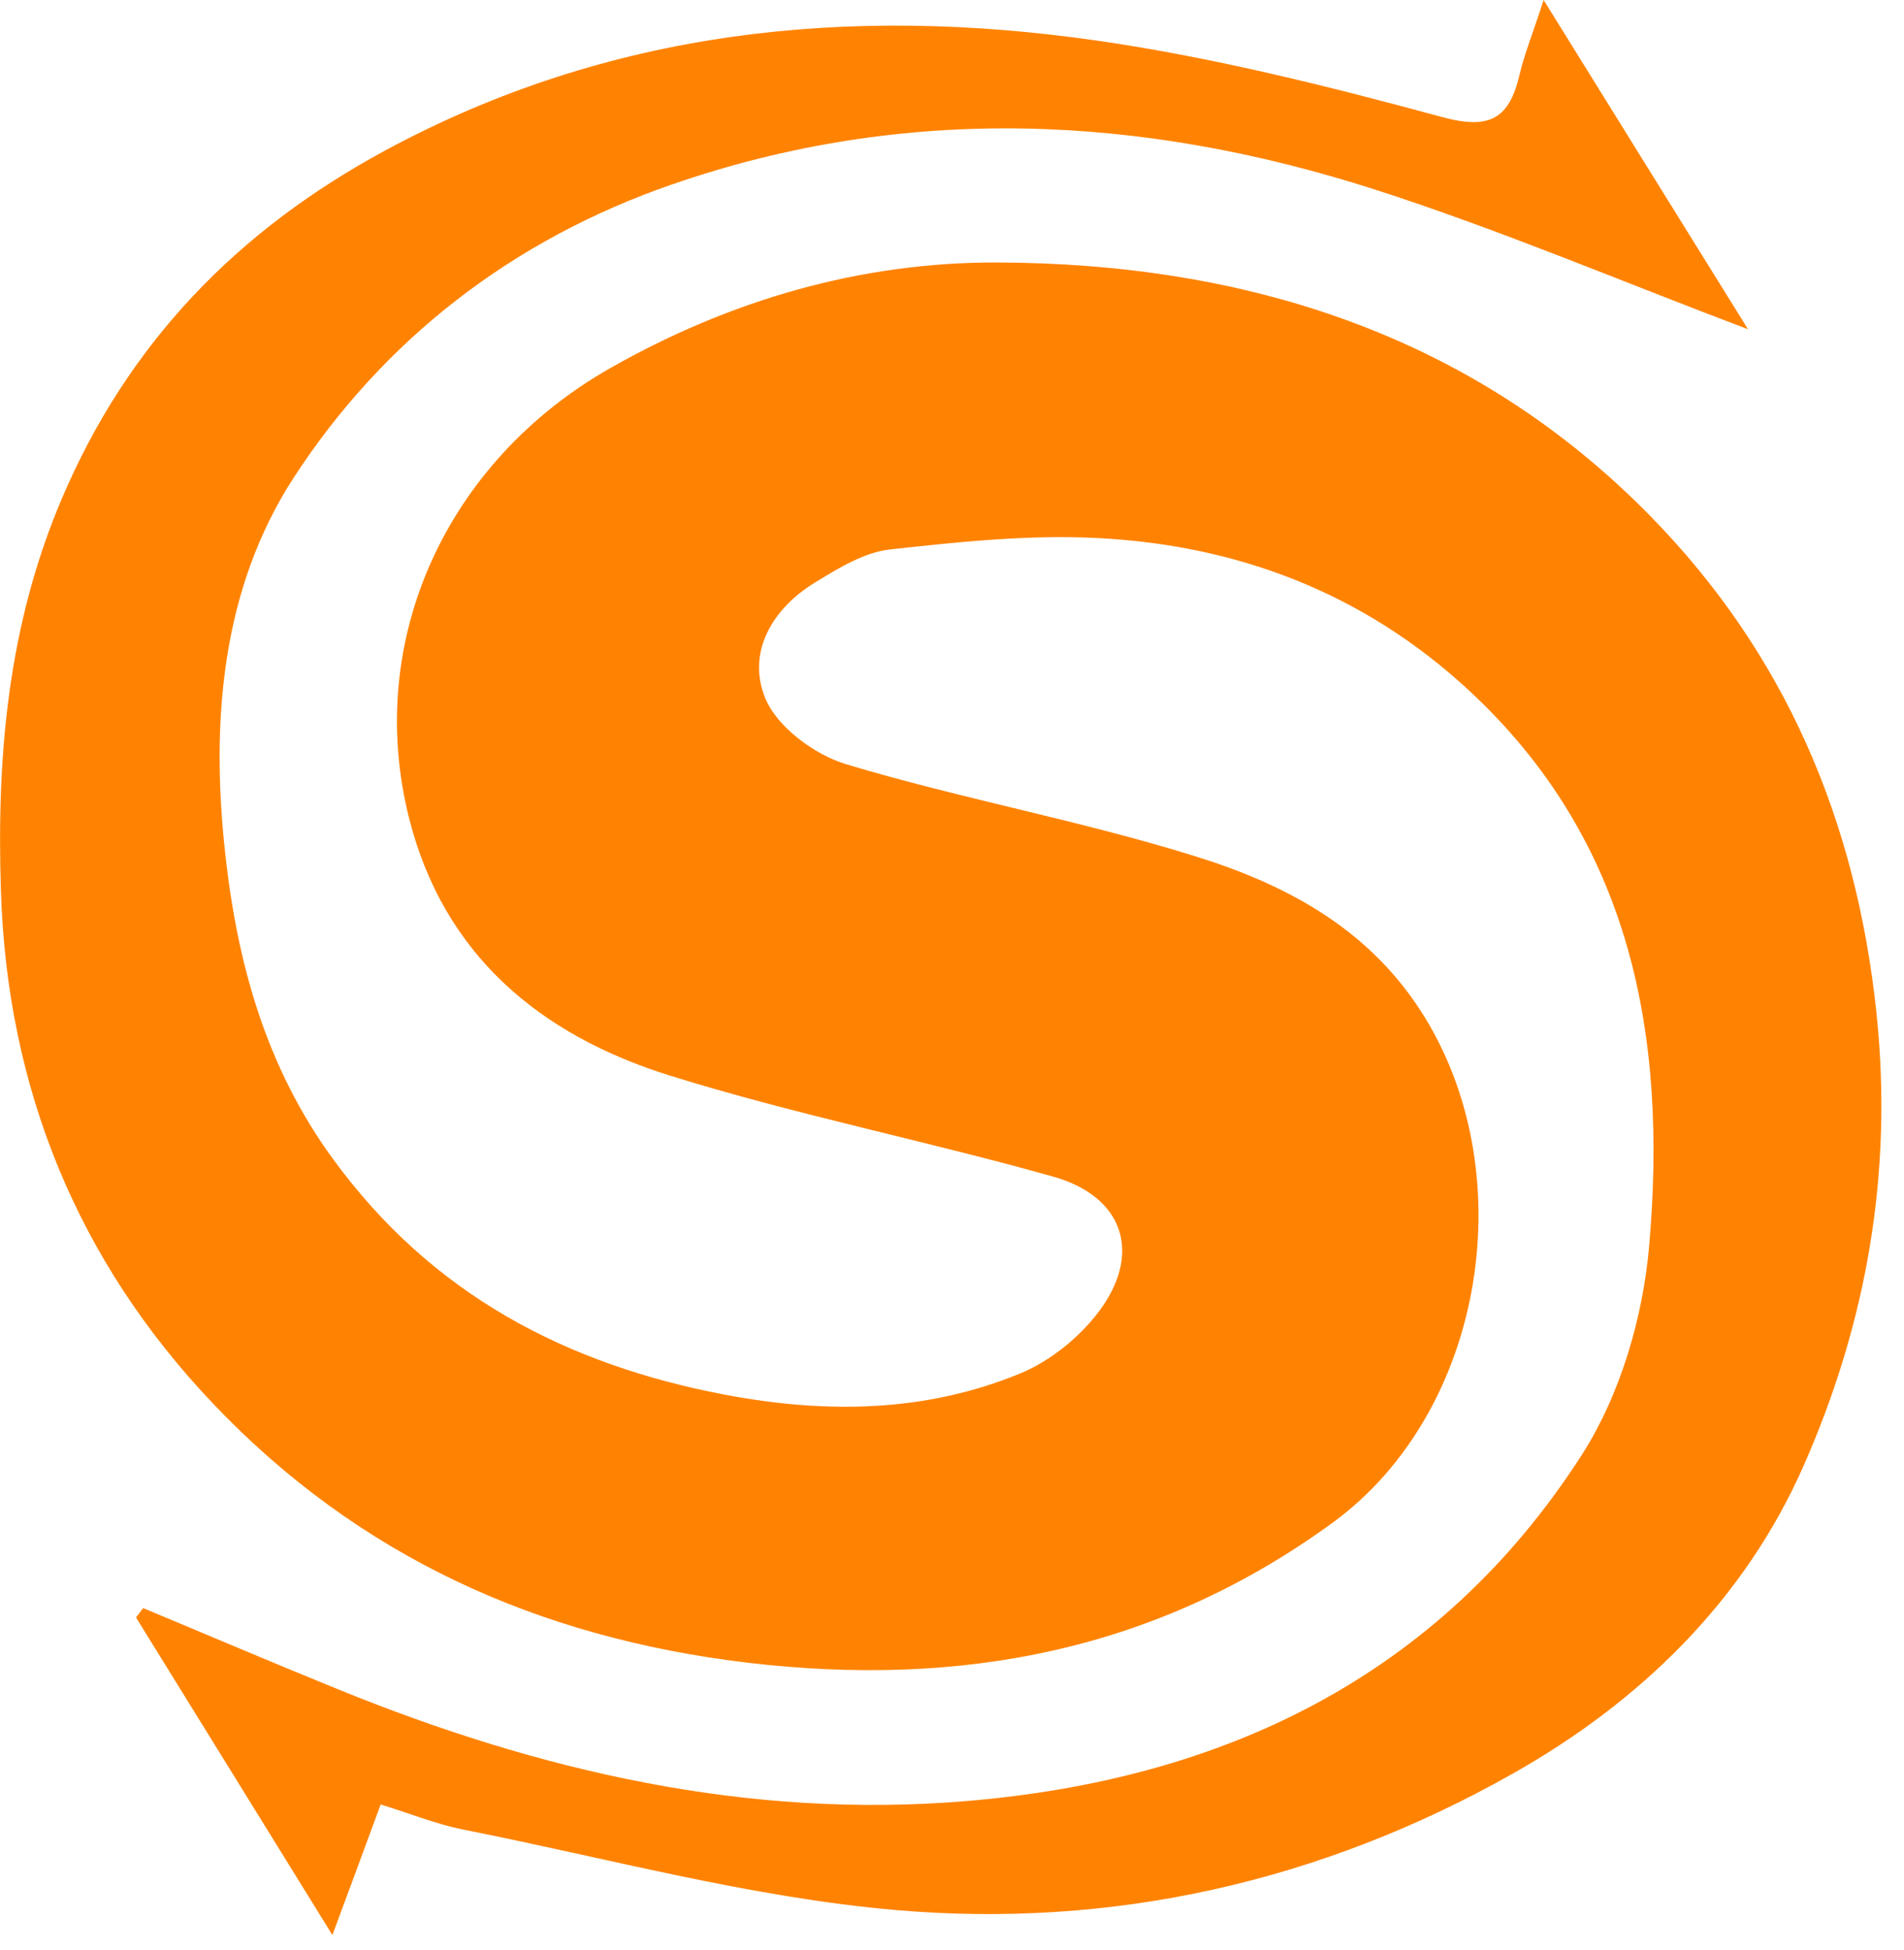 <svg width="83" height="85" viewBox="0 0 83 85" fill="none" xmlns="http://www.w3.org/2000/svg">
<path d="M16.59 78.66C15.94 80.42 15.32 82.11 14.49 84.34C11.51 79.52 8.72 75.01 5.93 70.5C6.03 70.36 6.14 70.23 6.24 70.09C9.05 71.26 11.86 72.46 14.69 73.61C23.49 77.2 32.59 79.3 42.13 78.5C53.3 77.57 62.72 73.09 68.93 63.45C70.62 60.83 71.62 57.44 71.89 54.31C72.69 45.21 71.15 36.66 64 30.06C59.43 25.84 53.93 23.75 47.81 23.45C44.81 23.3 41.77 23.62 38.78 23.95C37.66 24.08 36.56 24.76 35.56 25.37C33.67 26.51 32.55 28.42 33.35 30.41C33.86 31.68 35.52 32.91 36.92 33.32C41.92 34.82 47.09 35.76 52.07 37.31C55.94 38.51 59.53 40.37 61.9 44.01C66.44 50.96 64.77 61.5 58.09 66.37C50.46 71.93 41.95 73.58 32.59 72.47C23.43 71.38 15.61 67.82 9.3 61.19C3.39 54.98 0.31 47.46 0.04 38.82C-0.15 32.97 0.34 27.29 2.68 21.77C5.58 14.93 10.37 10.03 16.79 6.56C26.56 1.28 37.04 0.22 47.82 1.77C52.89 2.5 57.91 3.76 62.86 5.1C64.95 5.67 65.79 5.17 66.24 3.26C66.45 2.36 66.81 1.49 67.29 0C70.44 5.08 73.3 9.68 76.2 14.35C70.69 12.27 65.38 10.01 59.9 8.25C49.76 5 39.49 4.51 29.29 8.04C22.38 10.43 16.73 14.77 12.79 20.84C9.63 25.72 9.19 31.53 9.82 37.22C10.34 41.95 11.58 46.5 14.52 50.52C18.81 56.4 24.65 59.47 31.61 60.79C35.99 61.62 40.34 61.57 44.48 59.86C45.84 59.3 47.18 58.19 48.03 56.99C49.77 54.51 48.9 52.13 45.93 51.29C40.37 49.72 34.68 48.59 29.17 46.87C23.58 45.12 19.34 41.65 17.83 35.65C15.88 27.88 19.48 20.09 26.61 16.04C31.86 13.06 37.53 11.43 43.43 11.44C54.26 11.47 64.17 14.56 71.95 22.5C77.8 28.47 80.91 35.72 81.8 44.15C82.53 51.11 81.37 57.64 78.64 63.85C76.05 69.75 71.5 74.18 65.9 77.33C57.58 82.02 48.49 84.07 39.04 83.25C32.7 82.7 26.45 80.98 20.18 79.74C19.03 79.51 17.92 79.06 16.6 78.65L16.59 78.66Z" fill="#FF8301"/>
</svg>
